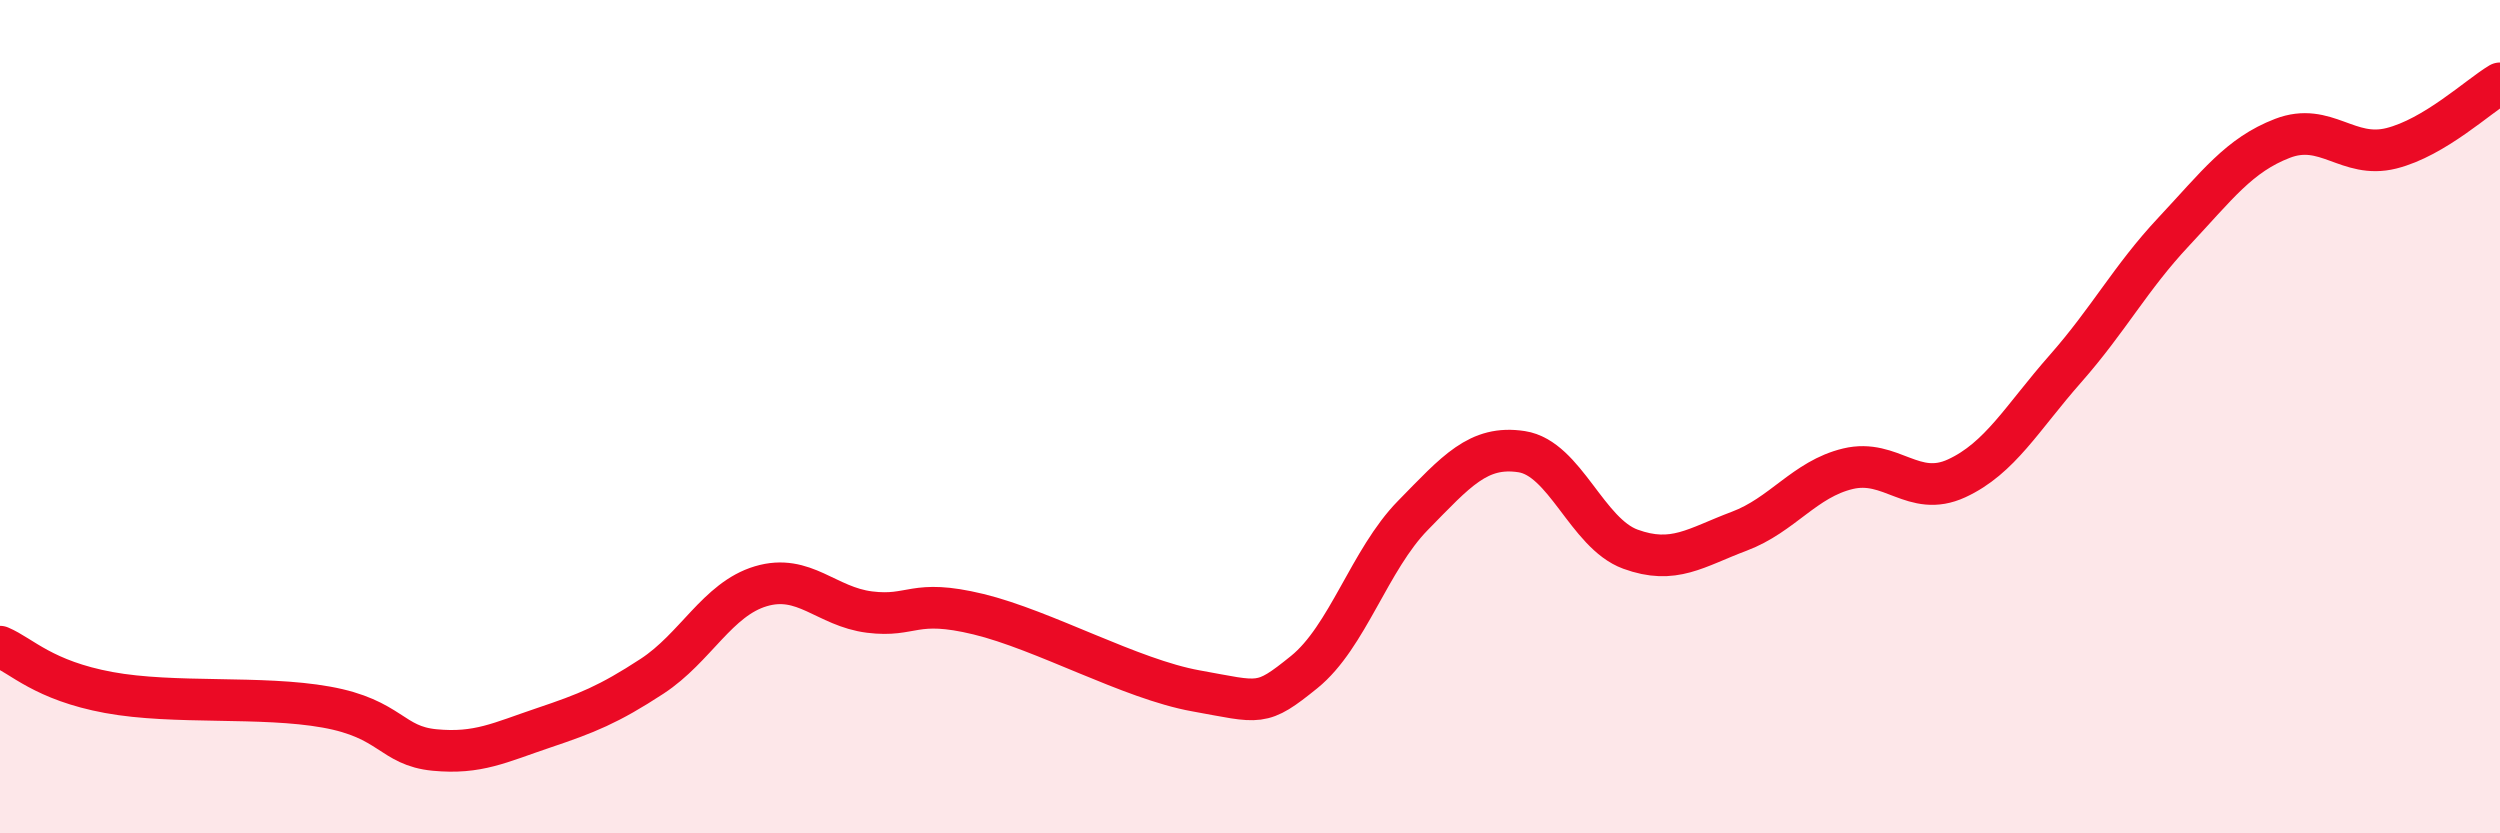
    <svg width="60" height="20" viewBox="0 0 60 20" xmlns="http://www.w3.org/2000/svg">
      <path
        d="M 0,15.52 C 0.52,15.74 1.04,16.33 2.61,16.62 C 4.18,16.91 6.27,16.69 7.83,16.97 C 9.39,17.25 9.39,17.9 10.43,18 C 11.47,18.1 12,17.82 13.04,17.47 C 14.08,17.12 14.61,16.91 15.65,16.23 C 16.69,15.55 17.22,14.38 18.26,14.07 C 19.3,13.76 19.83,14.56 20.87,14.69 C 21.91,14.82 21.91,14.36 23.48,14.74 C 25.05,15.12 27.14,16.3 28.7,16.58 C 30.26,16.86 30.26,16.97 31.3,16.13 C 32.34,15.29 32.87,13.43 33.91,12.37 C 34.95,11.31 35.48,10.68 36.52,10.84 C 37.56,11 38.09,12.8 39.13,13.18 C 40.17,13.56 40.7,13.14 41.74,12.75 C 42.78,12.36 43.31,11.5 44.35,11.25 C 45.39,11 45.92,11.96 46.96,11.48 C 48,11 48.53,10.03 49.57,8.85 C 50.61,7.67 51.13,6.67 52.17,5.56 C 53.21,4.45 53.74,3.72 54.78,3.32 C 55.82,2.92 56.35,3.82 57.39,3.56 C 58.43,3.3 59.48,2.31 60,2L60 20L0 20Z"
        fill="#EB0A25"
        opacity="0.1"
        stroke-linecap="round"
        stroke-linejoin="round"
      />
      <path
        d="M 0,15.52 C 0.52,15.74 1.04,16.33 2.61,16.62 C 4.18,16.91 6.27,16.69 7.83,16.97 C 9.39,17.25 9.39,17.9 10.43,18 C 11.47,18.1 12,17.82 13.04,17.47 C 14.08,17.12 14.61,16.91 15.65,16.23 C 16.69,15.55 17.22,14.38 18.26,14.07 C 19.3,13.76 19.83,14.56 20.87,14.69 C 21.91,14.82 21.91,14.36 23.48,14.74 C 25.05,15.12 27.14,16.3 28.7,16.58 C 30.26,16.86 30.26,16.97 31.3,16.13 C 32.34,15.29 32.87,13.43 33.91,12.37 C 34.95,11.31 35.48,10.68 36.52,10.84 C 37.56,11 38.09,12.8 39.13,13.18 C 40.17,13.56 40.7,13.14 41.74,12.75 C 42.78,12.36 43.31,11.5 44.35,11.25 C 45.39,11 45.92,11.96 46.96,11.48 C 48,11 48.53,10.03 49.57,8.85 C 50.61,7.67 51.13,6.67 52.17,5.56 C 53.21,4.45 53.74,3.72 54.78,3.32 C 55.82,2.92 56.35,3.82 57.39,3.56 C 58.43,3.3 59.48,2.31 60,2"
        stroke="#EB0A25"
        stroke-width="1"
        fill="none"
        stroke-linecap="round"
        stroke-linejoin="round"
      />
    </svg>
  